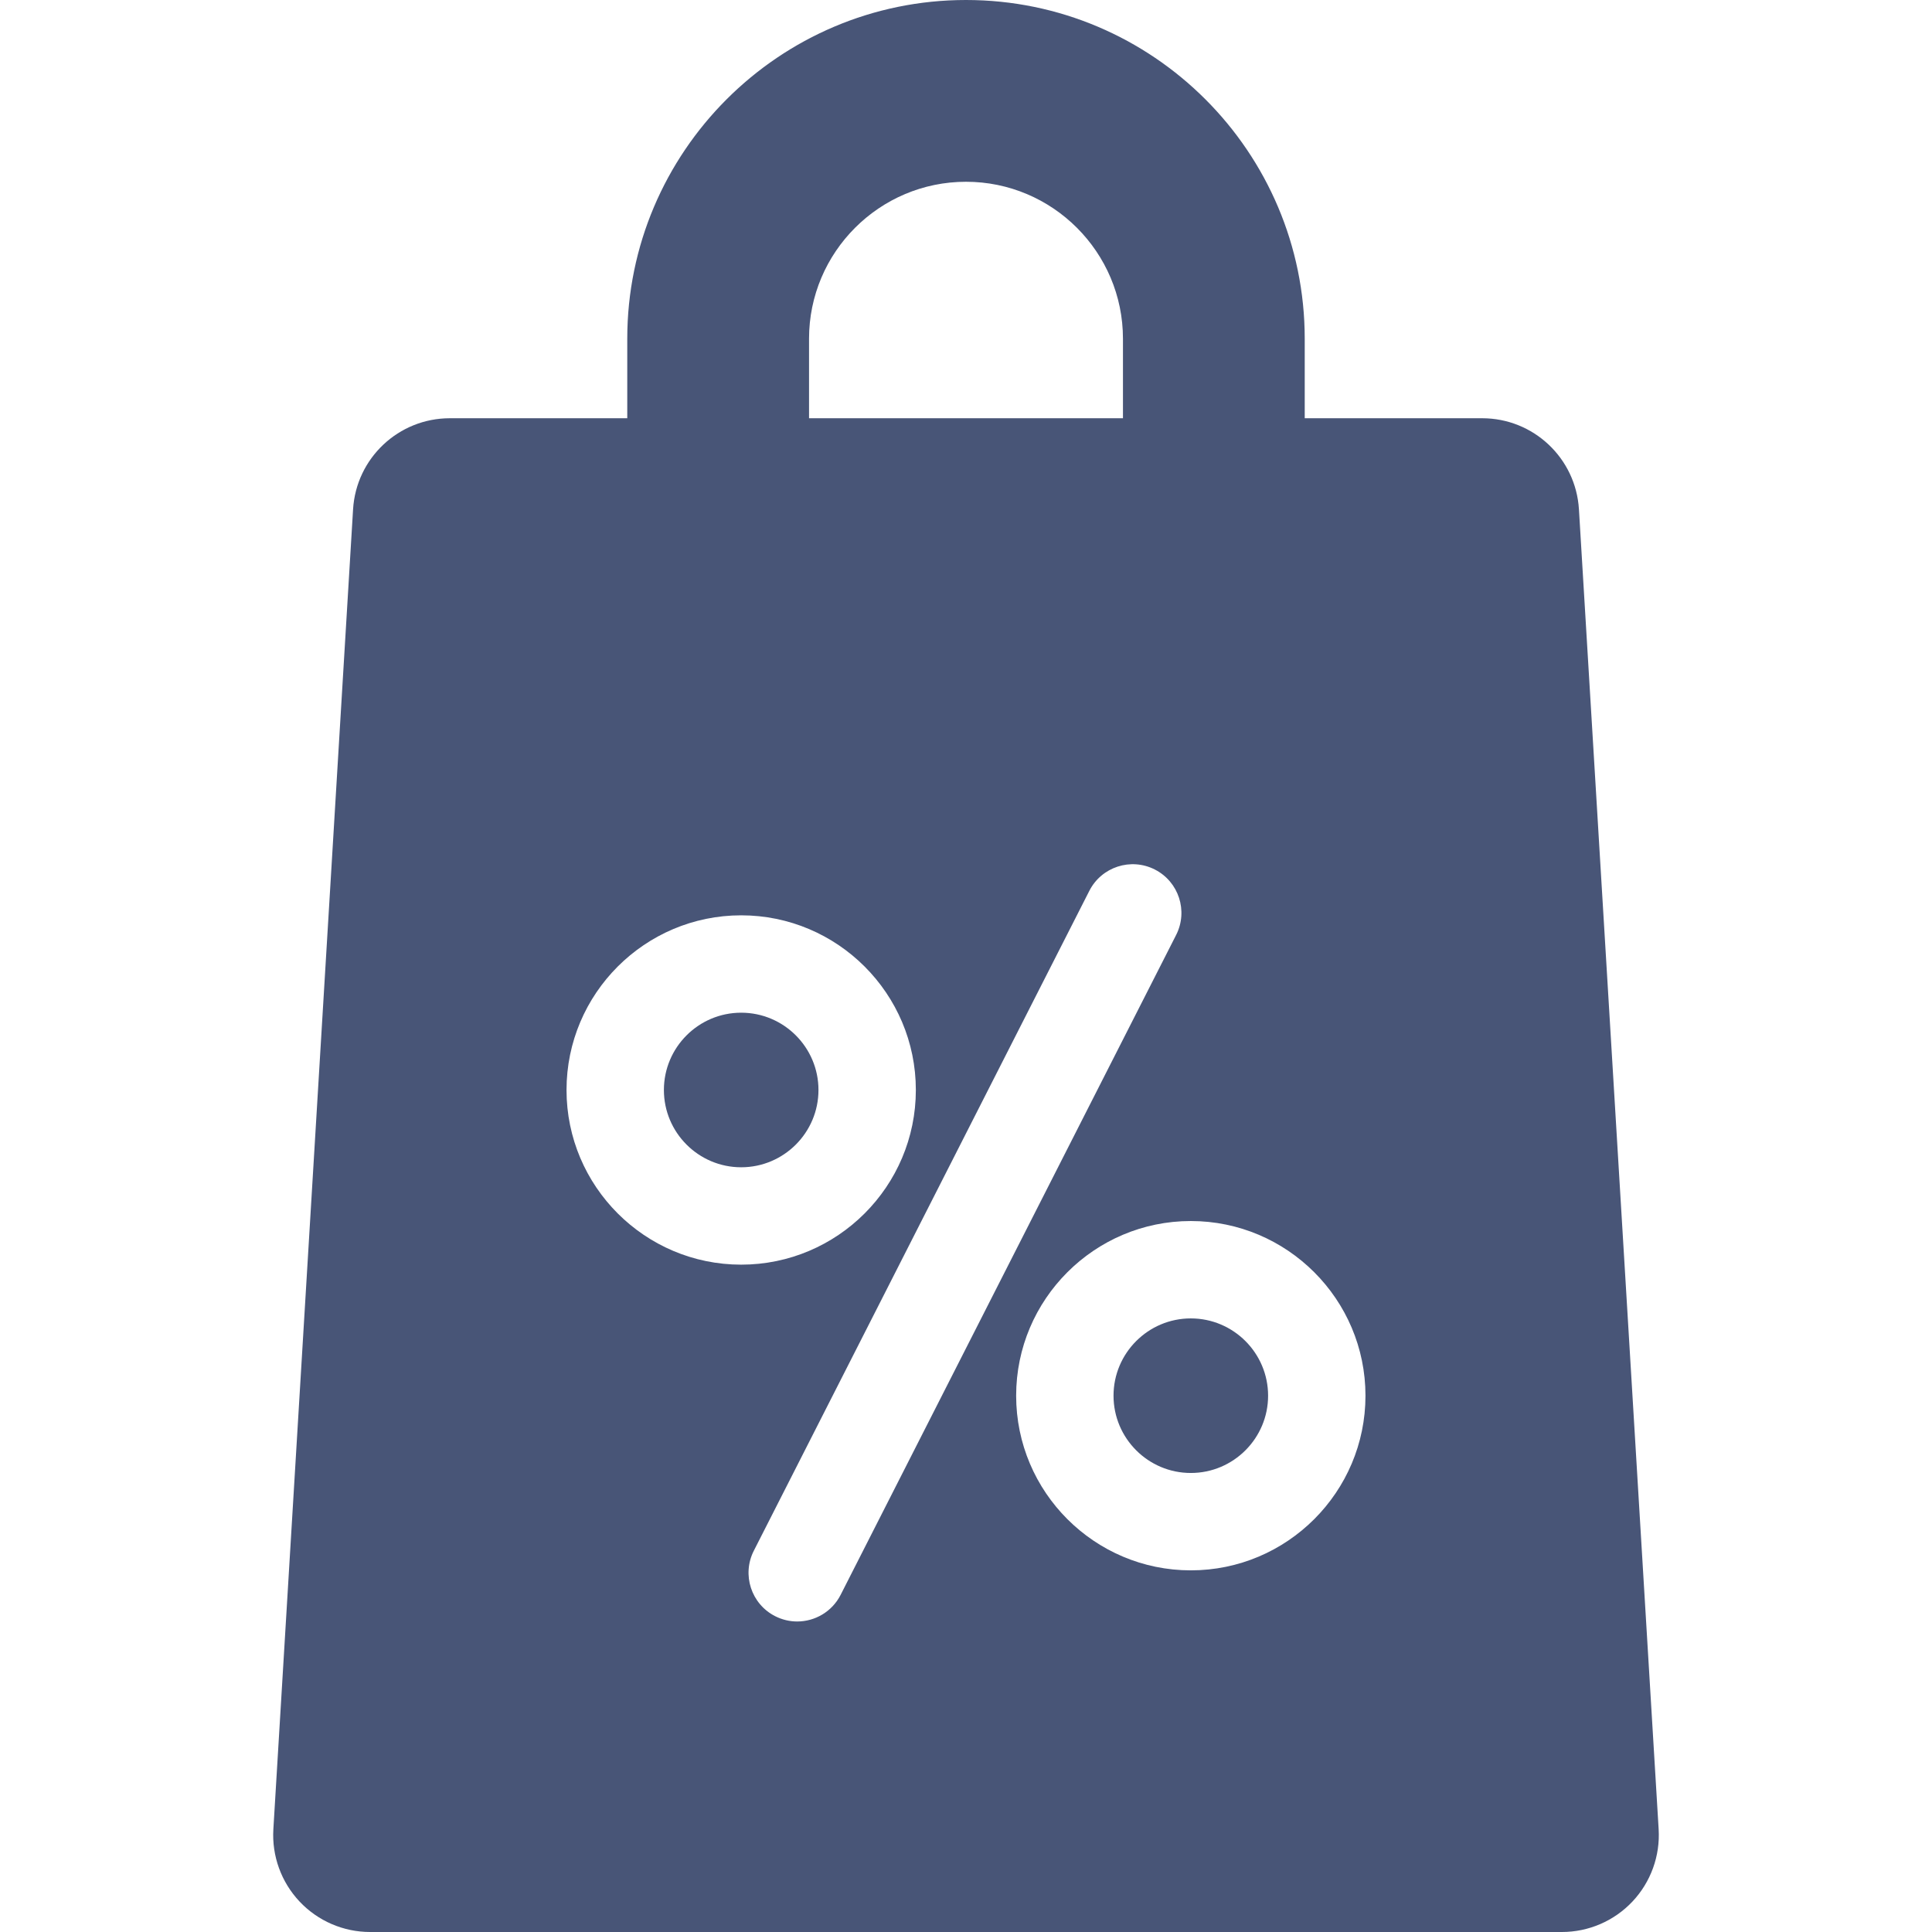<?xml version="1.0" encoding="iso-8859-1"?>
<!-- Generator: Adobe Illustrator 18.0.0, SVG Export Plug-In . SVG Version: 6.00 Build 0)  -->
<!DOCTYPE svg PUBLIC "-//W3C//DTD SVG 1.1//EN" "http://www.w3.org/Graphics/SVG/1.1/DTD/svg11.dtd">
<svg xmlns="http://www.w3.org/2000/svg" xmlns:xlink="http://www.w3.org/1999/xlink" version="1.1" id="Capa_1" x="0px" y="0px" viewBox="0 0 297.611 297.611" style="enable-background:new 0 0 297.611 297.611;" xml:space="preserve" width="512px" height="512px">
<g>
	<path d="M183.436,203.091c-6.564,0-11.905,5.341-11.905,11.906c0,6.564,5.341,11.905,11.905,11.905   c6.565,0,11.906-5.341,11.906-11.905C195.342,208.432,190.001,203.091,183.436,203.091z" fill="#485577"/>
	<path d="M114.174,155.999c-6.564,0-11.905,5.341-11.905,11.906s5.341,11.906,11.905,11.906c6.565,0,11.906-5.341,11.906-11.906   S120.74,155.999,114.174,155.999z" fill="#485577"/>
	<path d="M255.503,281.779l-12.279-203.32c-0.477-7.883-7.008-14.032-14.905-14.032h-27.335V52.179   C200.984,23.407,177.577,0,148.805,0c-28.771,0-52.179,23.407-52.179,52.179v12.248H69.293c-7.897,0-14.429,6.149-14.905,14.032   l-12.279,203.32c-0.248,4.108,1.211,8.138,4.033,11.136c2.821,2.997,6.755,4.696,10.872,4.696h183.585   c4.117,0,8.051-1.699,10.872-4.696C254.293,289.917,255.751,285.888,255.503,281.779z M124.626,52.179   c0-13.332,10.847-24.179,24.179-24.179c13.332,0,24.179,10.847,24.179,24.179v12.248h-48.357V52.179z M87.269,167.905   c0-14.836,12.069-26.906,26.905-26.906s26.906,12.07,26.906,26.906c0,14.836-12.07,26.906-26.906,26.906   S87.269,182.741,87.269,167.905z M122.802,249.778c-1.144,0-2.304-0.263-3.394-0.816c-3.692-1.877-5.163-6.393-3.286-10.085   l51.682-101.65c1.878-3.691,6.392-5.162,10.085-3.286c3.692,1.877,5.163,6.392,3.286,10.085l-51.682,101.65   C128.17,248.278,125.535,249.778,122.802,249.778z M183.436,241.902c-14.836,0-26.905-12.069-26.905-26.905   c0-14.836,12.069-26.906,26.905-26.906c14.836,0,26.906,12.07,26.906,26.906C210.342,229.833,198.272,241.902,183.436,241.902z" fill="#485577"/>
</g>
<g>
</g>
<g>
</g>
<g>
</g>
<g>
</g>
<g>
</g>
<g>
</g>
<g>
</g>
<g>
</g>
<g>
</g>
<g>
</g>
<g>
</g>
<g>
</g>
<g>
</g>
<g>
</g>
<g>
</g>
</svg>
